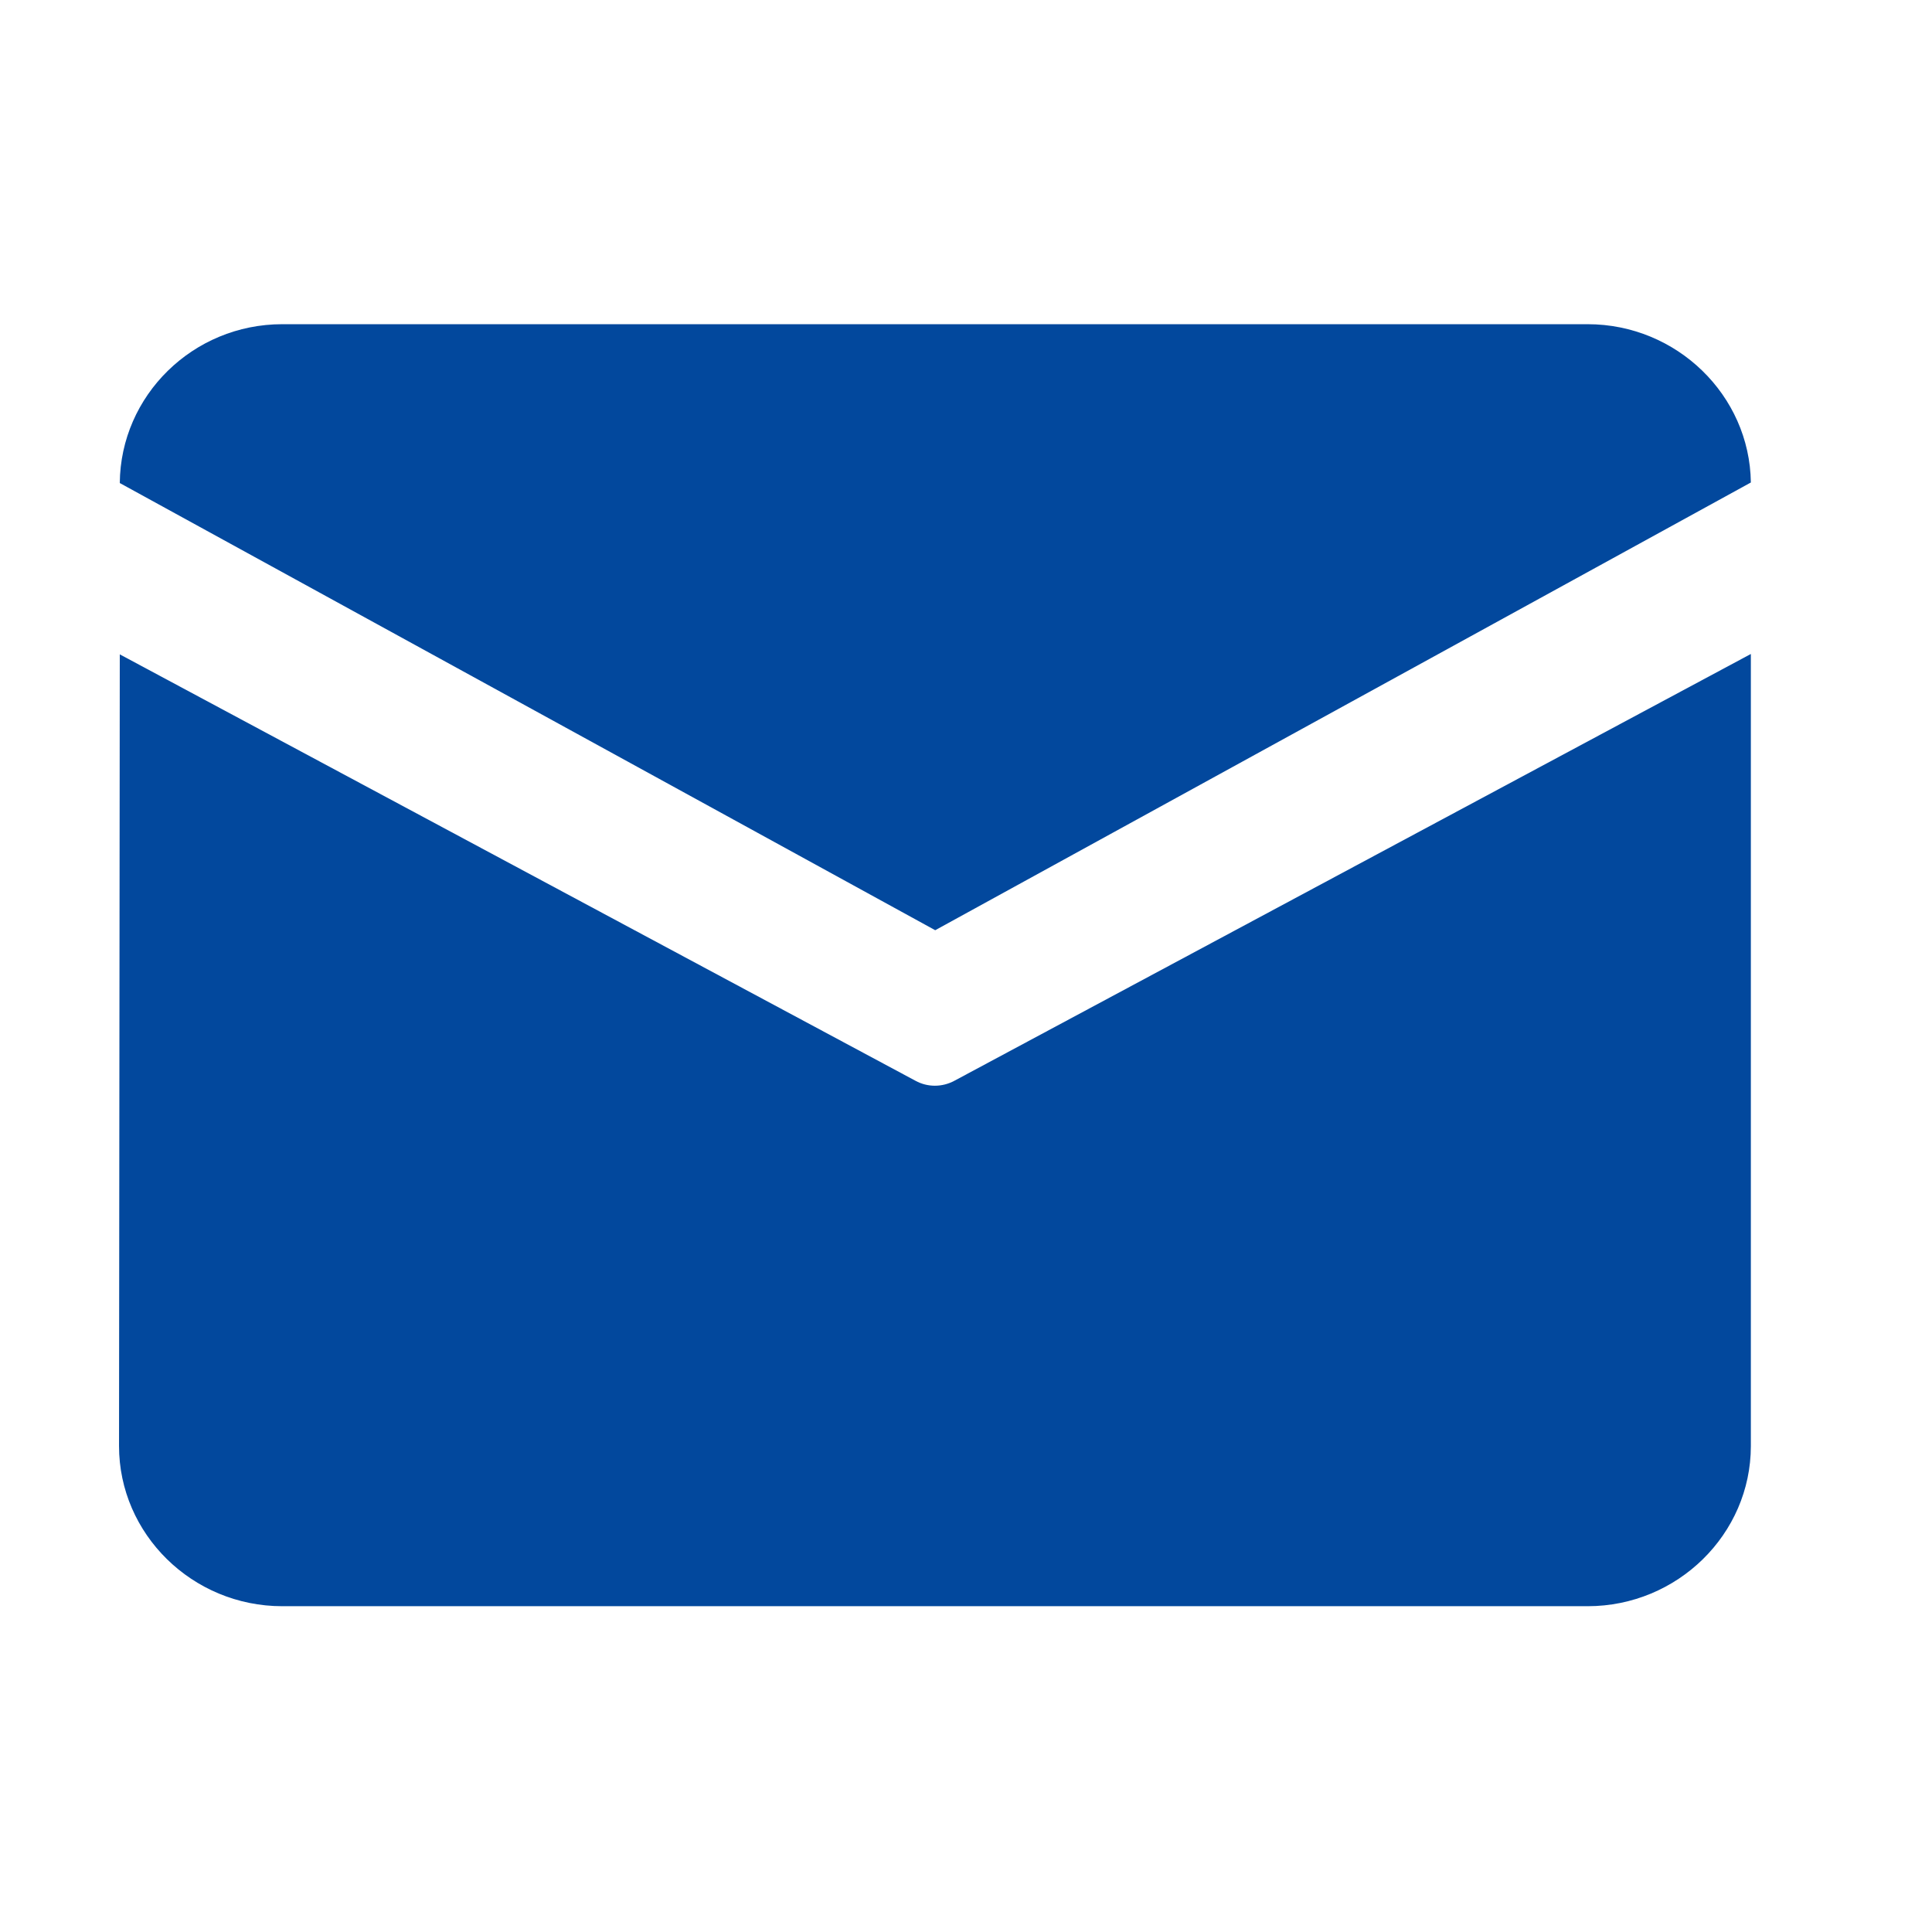 <svg width="46" height="46" viewBox="0 0 46 46" fill="none" xmlns="http://www.w3.org/2000/svg">
<path d="M6.72 7.719H37.801C39.922 7.719 41.66 9.412 41.687 11.488L22.267 22.148L2.852 11.501C2.87 9.417 4.595 7.719 6.72 7.719ZM2.852 15.58L2.834 34.429C2.834 36.527 4.581 38.243 6.72 38.243H37.801C39.939 38.243 41.687 36.527 41.687 34.429V15.571L22.725 25.732C22.433 25.89 22.083 25.89 21.796 25.732L2.852 15.58Z" fill="#02489D"/>
</svg>
